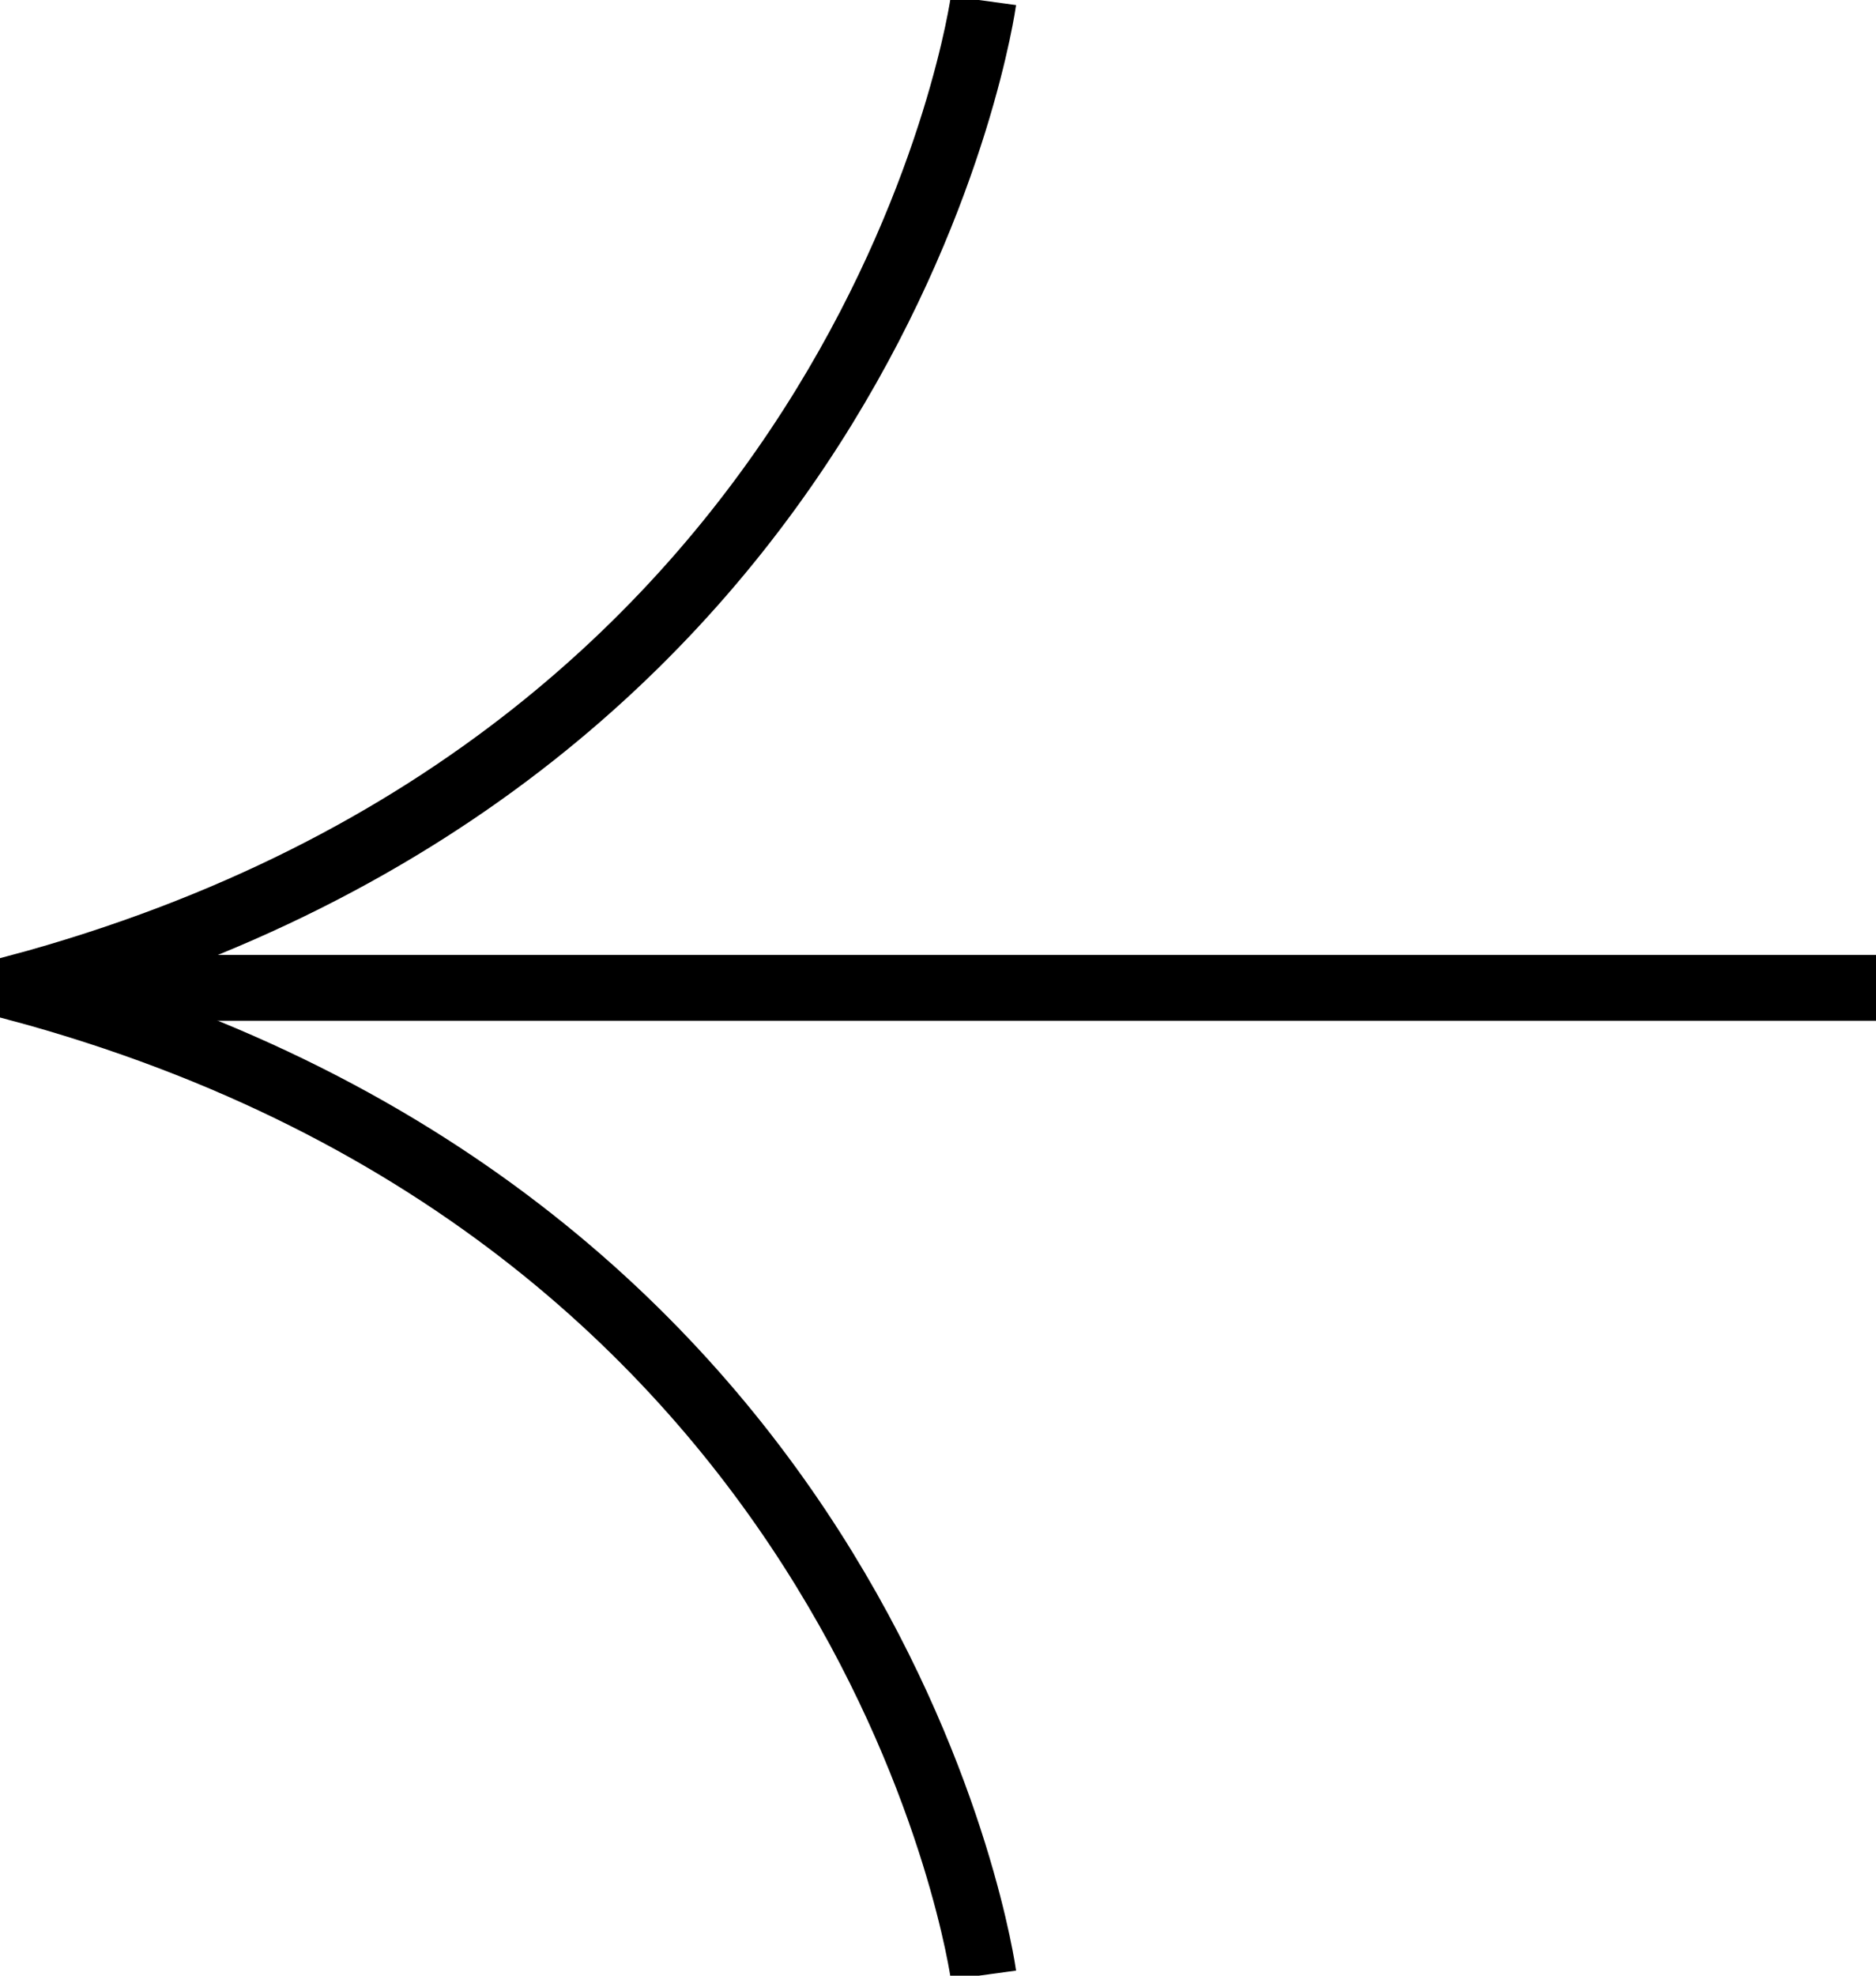 <svg xmlns="http://www.w3.org/2000/svg" width="57" height="60" viewBox="0 0 57 60" fill="none"><g clip-path="url(#clip0_2538_578)"><path d="M29.881 59.981C29.881 59.981 26.748 37.062 0.512 30C26.748 22.938 29.881 0.019 29.881 0.019" stroke="black" stroke-width="2" stroke-miterlimit="10"></path><path d="M0.512 30H57" stroke="black" stroke-width="2" stroke-miterlimit="10"></path></g><defs><clipPath id="clip0_2538_578"><rect width="57" height="60" fill="white" transform="matrix(-1 0 0 1 57 0)"></rect></clipPath></defs></svg>